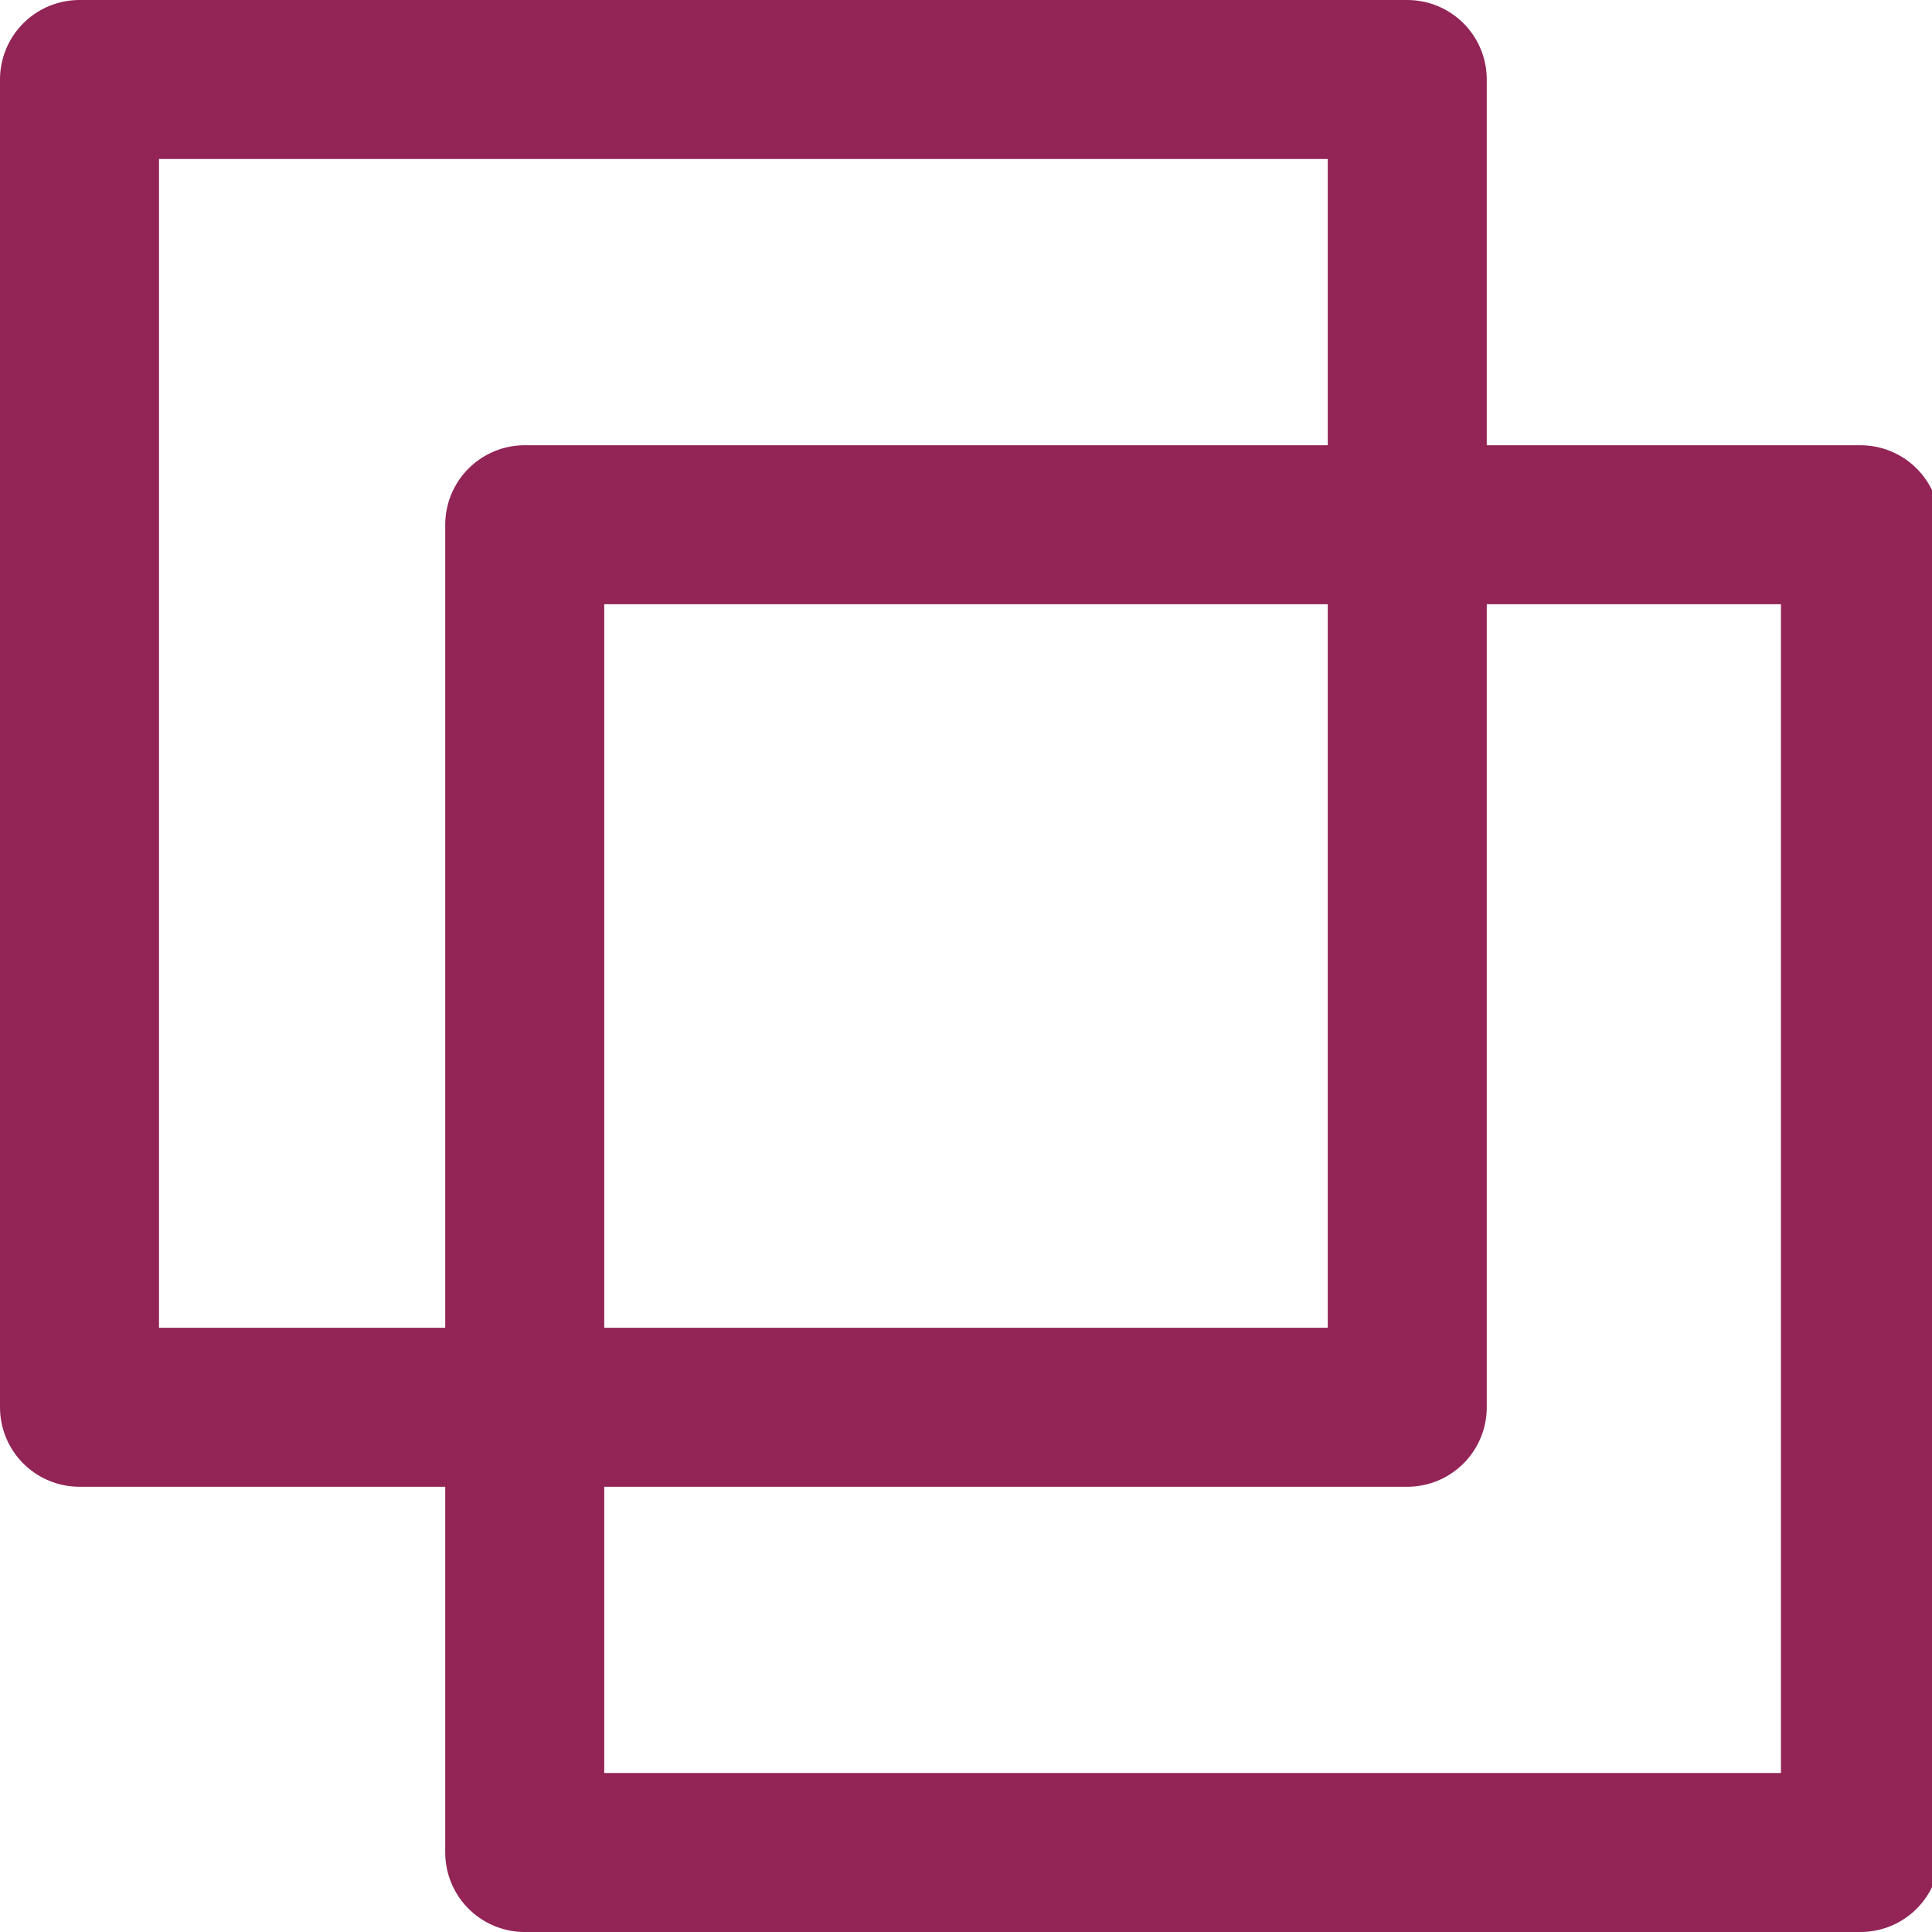 <?xml version="1.0" encoding="utf-8"?>
<!-- Generator: Adobe Illustrator 22.0.0, SVG Export Plug-In . SVG Version: 6.00 Build 0)  -->
<svg version="1.1" id="Layer_1" xmlns="http://www.w3.org/2000/svg" xmlns:xlink="http://www.w3.org/1999/xlink" x="0px" y="0px"
	 viewBox="0 0 24.3 24.3" width="24.3" height="24.3" style="enable-background:new 0 0 24.3 24.3;" xml:space="preserve">
<style type="text/css">
	.st0{fill:none;stroke:#922456;stroke-width:2;stroke-linecap:round;stroke-linejoin:round;}
</style>
<title>Asset 1</title>
<g id="Layer_2_1_">
	<g id="ABOUT_TEMPLATE_2_">
		<rect x="1" y="1" class="st0" width="16.7" height="16.7"/>
		<rect x="6.6" y="6.6" class="st0" width="16.8" height="16.7"/>
	</g>
</g>
</svg>
